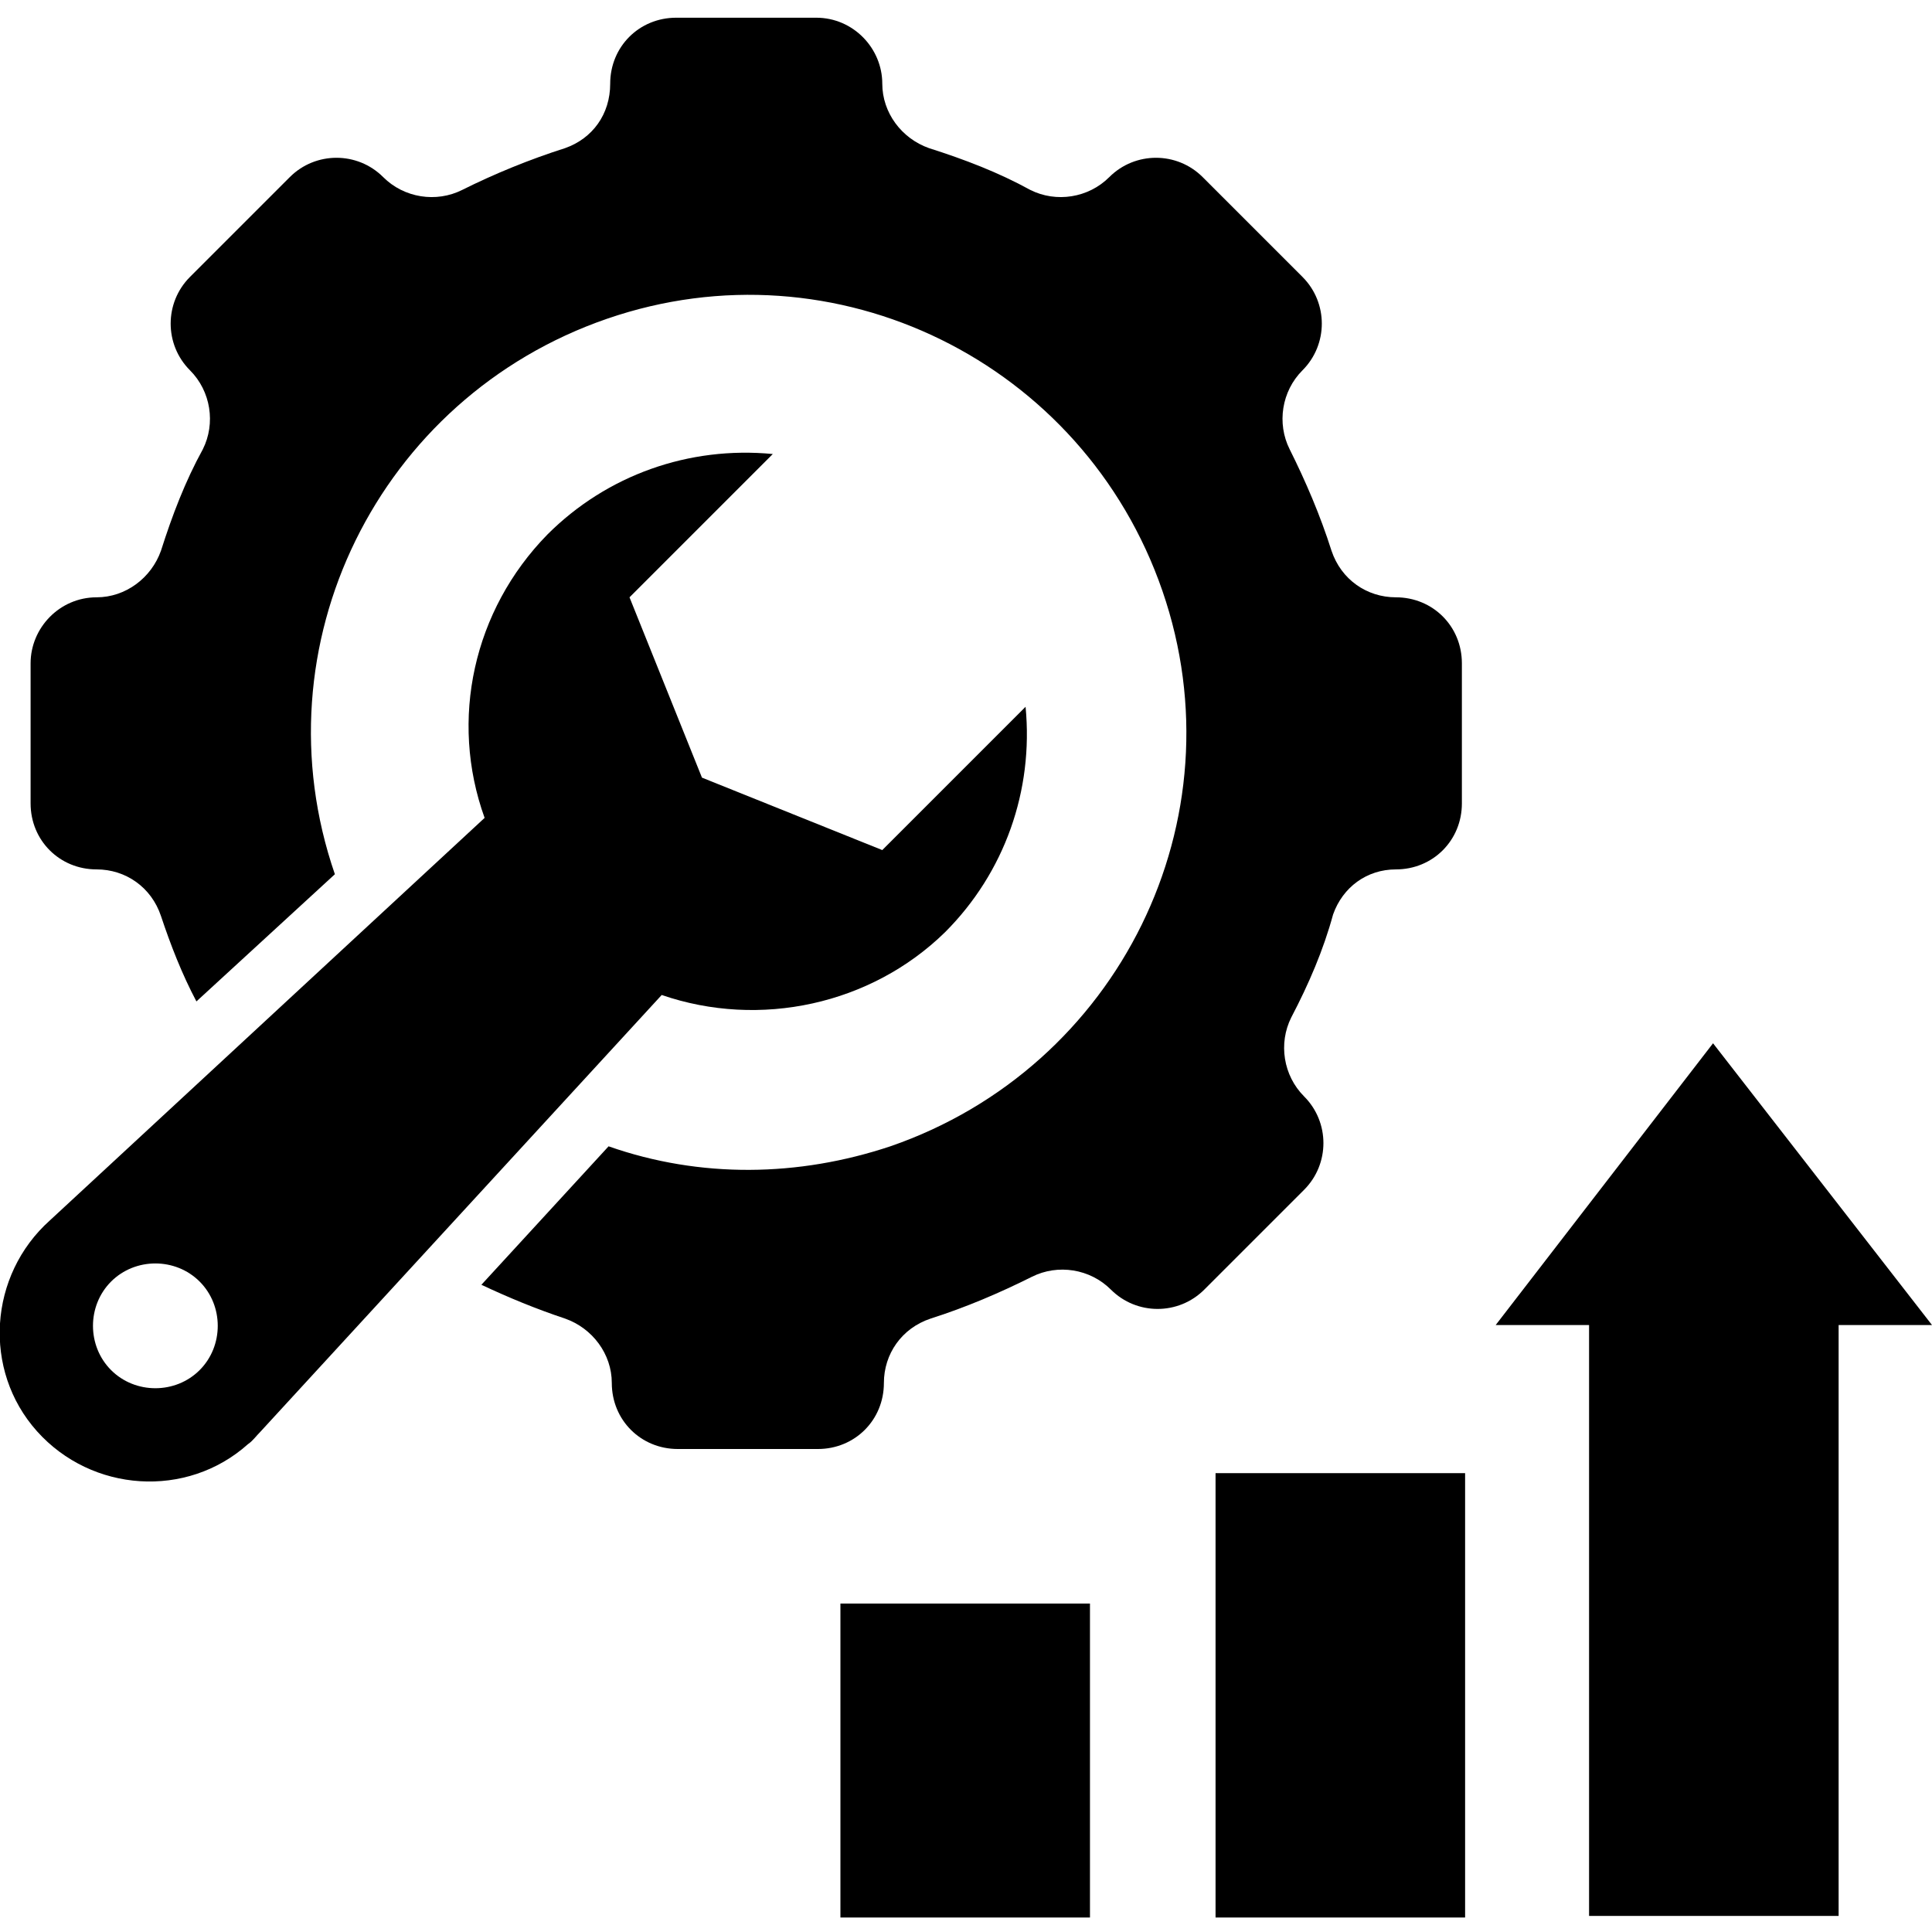 <?xml version="1.0" encoding="UTF-8"?>
<svg id="Layer_2" xmlns="http://www.w3.org/2000/svg" version="1.1" viewBox="0 0 120 120">
  <!-- Generator: Adobe Illustrator 29.1.0, SVG Export Plug-In . SVG Version: 2.1.0 Build 142)  -->
  <g id="Layer_1-2">
    <rect x="75.5" y="91.5" width="15.5" height="27.6"/>
    <rect x="52.2" y="99.6" width="15.5" height="19.5"/>
    <polygon points="98.7 119 114.2 119 114.2 82.3 120 82.3 106.4 64.8 92.9 82.3 98.7 82.3 98.7 119"/>
    <path d="M6,54c1.8,0,3.4,1.1,4,2.9.6,1.8,1.3,3.6,2.2,5.3l8.6-7.9c-4.9-14.2,2.7-29.6,16.9-34.5,14.2-4.9,29.6,2.7,34.5,16.9,4.9,14.2-2.7,29.6-16.9,34.5-5.7,1.9-11.8,2-17.5,0l-7.9,8.6c1.7.8,3.4,1.5,5.2,2.1,1.7.6,2.9,2.2,2.9,4,0,2.3,1.8,4.1,4.1,4.1h8.7c2.3,0,4.1-1.8,4.1-4.1h0c0-1.8,1.1-3.4,2.9-4,2.2-.7,4.3-1.6,6.3-2.6,1.6-.8,3.6-.5,4.9.8,1.6,1.6,4.2,1.6,5.8,0l6.2-6.2c1.6-1.6,1.6-4.2,0-5.8-1.3-1.3-1.6-3.3-.8-4.9,1.1-2.1,2-4.2,2.6-6.4.6-1.7,2.1-2.8,3.9-2.8h0c2.3,0,4.1-1.8,4.1-4.1v-8.7c0-2.3-1.8-4.1-4.1-4.1h0c-1.8,0-3.4-1.1-4-2.9-.7-2.2-1.6-4.3-2.6-6.3-.8-1.6-.5-3.6.8-4.9,1.6-1.6,1.6-4.2,0-5.8l-6.2-6.2c-1.6-1.6-4.2-1.6-5.8,0-1.3,1.3-3.3,1.6-4.9.8-2-1.1-4.1-1.9-6.3-2.6-1.7-.6-2.9-2.2-2.9-4,0-2.2-1.8-4.1-4.1-4.1h-8.7c-2.3,0-4.1,1.8-4.1,4.1h0c0,1.9-1.1,3.4-2.8,4-2.2.7-4.4,1.6-6.4,2.6-1.6.8-3.6.5-4.9-.8-1.6-1.6-4.2-1.6-5.8,0l-6.2,6.2c-1.6,1.6-1.6,4.2,0,5.8,1.3,1.3,1.6,3.3.8,4.9-1.1,2-1.9,4.1-2.6,6.3-.6,1.7-2.2,2.9-4,2.9-2.3,0-4.1,1.9-4.1,4.1h0v8.7c0,2.3,1.8,4.1,4.1,4.1h0Z"/>
    <path d="M63.8,43.9h0s0,0,0,0ZM48.1,28.2h0,0Z"/>
    <path d="M16.2,88.9l24.9-27.1c6.1,2.1,13,.6,17.6-3.9,3.7-3.7,5.5-8.8,5-14l-8.9,8.9-11.2-4.5-4.5-11.2,8.9-8.9c-5.2-.5-10.3,1.3-14,5-4.6,4.7-6.1,11.5-3.9,17.6L3.1,75.8c-3.8,3.4-4.2,9.3-.8,13.1,3.4,3.8,9.3,4.2,13.1.8.3-.2.5-.5.8-.8h0ZM6.9,79.6c1.5-1.5,4-1.5,5.5,0s1.5,4,0,5.5-4,1.5-5.5,0-1.5-4,0-5.5h0Z"/>
  </g>
</svg>